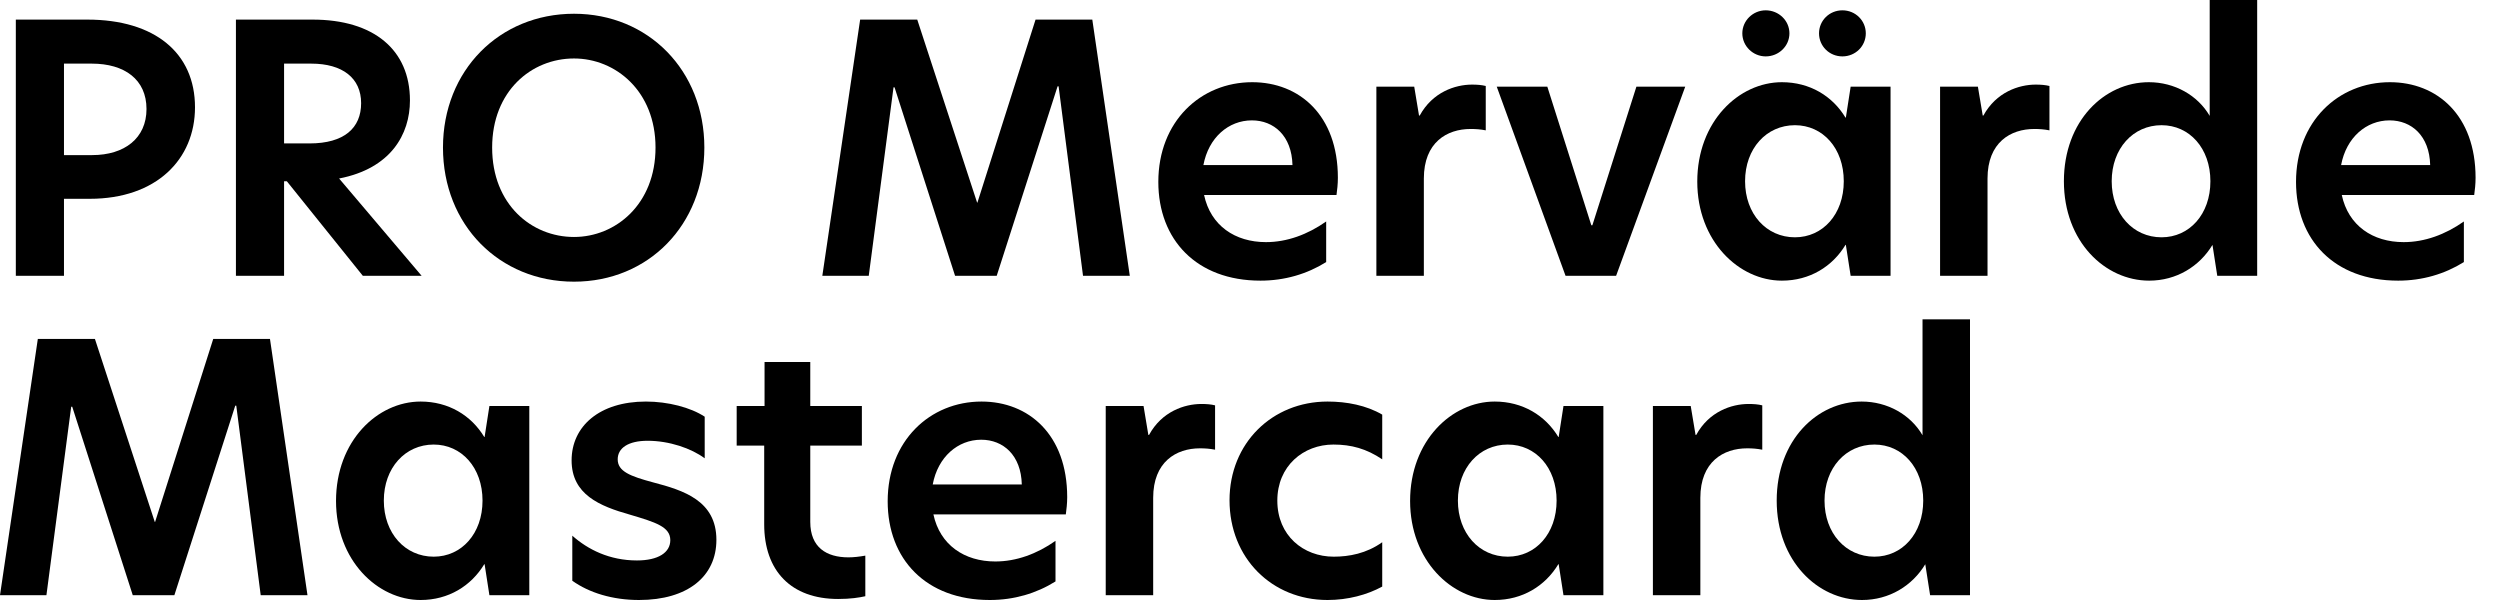 <?xml version="1.0" encoding="UTF-8"?>
<svg width="100px" height="24px" viewBox="0 0 100 24" version="1.1" xmlns="http://www.w3.org/2000/svg" xmlns:xlink="http://www.w3.org/1999/xlink">
    <title>promer-mc-text</title>
    <g id="promer-mc-text" stroke="none" stroke-width="1" fill="none" fill-rule="evenodd">
        <g id="pro-mer-mc" fill="#000000" fill-rule="nonzero">
            <path d="M0.633,11.033 L2.559,11.033 L2.559,7.952 L3.591,7.952 C6.259,7.952 7.8,6.369 7.8,4.292 C7.8,2.119 6.191,0.784 3.494,0.784 L0.633,0.784 L0.633,11.033 Z M2.559,6.204 L2.559,2.545 L3.673,2.545 C4.98,2.545 5.86,3.178 5.86,4.361 C5.86,5.53 4.98,6.204 3.687,6.204 L2.559,6.204 Z" id="Shape"></path>
            <path d="M9.437,11.033 L11.363,11.033 L11.363,7.25 L11.473,7.25 L14.514,11.033 L16.866,11.033 L13.564,7.14 C15.628,6.741 16.398,5.379 16.398,4.017 C16.398,1.995 14.954,0.784 12.505,0.784 L9.437,0.784 L9.437,11.033 Z M11.363,5.737 L11.363,2.545 L12.45,2.545 C13.702,2.545 14.445,3.123 14.445,4.127 C14.445,5.118 13.771,5.737 12.381,5.737 L11.363,5.737 Z" id="Shape"></path>
            <path d="M22.96,9.479 C21.268,9.479 19.686,8.185 19.686,5.902 C19.686,3.646 21.255,2.339 22.96,2.339 C24.625,2.339 26.221,3.646 26.221,5.902 C26.221,8.172 24.625,9.479 22.96,9.479 Z M17.719,5.902 C17.719,8.997 19.975,11.267 22.96,11.267 C25.932,11.267 28.174,8.997 28.174,5.902 C28.174,2.82 25.932,0.55 22.96,0.55 C19.975,0.55 17.719,2.82 17.719,5.902 Z" id="Shape"></path>
            <polygon id="Path" points="35.741 3.494 35.782 3.494 38.203 11.033 39.868 11.033 42.303 3.453 42.344 3.453 43.321 11.033 45.192 11.033 43.692 0.784 41.422 0.784 39.097 8.103 39.084 8.103 36.69 0.784 34.406 0.784 32.893 11.033 34.75 11.033"></polygon>
            <path d="M50.419,11.226 C51.382,11.226 52.276,10.964 53.047,10.483 L53.047,8.859 C52.304,9.382 51.479,9.685 50.639,9.685 C49.401,9.685 48.425,9.025 48.163,7.8 L53.46,7.8 C53.487,7.594 53.515,7.374 53.515,7.112 C53.515,4.609 51.974,3.288 50.089,3.288 C48.026,3.288 46.333,4.856 46.333,7.277 C46.333,9.589 47.86,11.226 50.419,11.226 Z M48.136,6.603 C48.342,5.503 49.14,4.815 50.075,4.815 C50.956,4.815 51.671,5.434 51.699,6.603 L48.136,6.603 Z" id="Shape"></path>
            <path d="M55.055,11.033 L56.954,11.033 L56.954,7.14 C56.954,5.695 57.876,5.159 58.825,5.159 C59.031,5.159 59.224,5.173 59.43,5.214 L59.43,3.439 C59.265,3.398 59.086,3.384 58.88,3.384 C58.206,3.384 57.298,3.687 56.789,4.622 L56.761,4.622 L56.569,3.467 L55.055,3.467 L55.055,11.033 Z" id="Path"></path>
            <polygon id="Path" points="62.622 11.033 64.644 11.033 67.409 3.467 65.456 3.467 63.695 9.011 63.653 9.011 61.893 3.467 59.87 3.467"></polygon>
            <path d="M71.275,11.226 C72.389,11.226 73.297,10.662 73.82,9.795 L73.834,9.795 L74.026,11.033 L75.622,11.033 L75.622,3.467 L74.026,3.467 L73.834,4.705 L73.82,4.705 C73.297,3.838 72.389,3.288 71.275,3.288 C69.555,3.288 67.891,4.856 67.891,7.264 C67.891,9.644 69.555,11.226 71.275,11.226 Z M69.693,1.334 C69.693,1.843 70.119,2.256 70.628,2.256 C71.151,2.256 71.577,1.843 71.577,1.334 C71.577,0.825 71.151,0.413 70.628,0.413 C70.119,0.413 69.693,0.825 69.693,1.334 Z M69.803,7.25 C69.803,5.943 70.656,5.008 71.798,5.008 C72.912,5.008 73.751,5.929 73.751,7.25 C73.751,8.571 72.912,9.492 71.798,9.492 C70.656,9.492 69.803,8.557 69.803,7.25 Z M72.761,1.334 C72.761,1.843 73.173,2.256 73.696,2.256 C74.219,2.256 74.632,1.843 74.632,1.334 C74.632,0.825 74.219,0.413 73.696,0.413 C73.173,0.413 72.761,0.825 72.761,1.334 Z" id="Shape"></path>
            <path d="M77.603,11.033 L79.501,11.033 L79.501,7.14 C79.501,5.695 80.423,5.159 81.372,5.159 C81.579,5.159 81.771,5.173 81.978,5.214 L81.978,3.439 C81.813,3.398 81.634,3.384 81.427,3.384 C80.753,3.384 79.845,3.687 79.336,4.622 L79.309,4.622 L79.116,3.467 L77.603,3.467 L77.603,11.033 Z" id="Path"></path>
            <path d="M85.967,11.226 C87.054,11.226 87.976,10.662 88.499,9.795 L88.691,11.033 L90.287,11.033 L90.287,0 L88.388,0 L88.388,4.636 C87.907,3.811 86.985,3.288 85.953,3.288 C84.179,3.288 82.556,4.829 82.556,7.25 C82.556,9.671 84.206,11.226 85.967,11.226 Z M84.468,7.25 C84.468,5.943 85.321,5.008 86.462,5.008 C87.577,5.008 88.416,5.929 88.416,7.25 C88.416,8.571 87.577,9.492 86.462,9.492 C85.321,9.492 84.468,8.557 84.468,7.25 Z" id="Shape"></path>
            <path d="M95.927,11.226 C96.89,11.226 97.784,10.964 98.555,10.483 L98.555,8.859 C97.812,9.382 96.987,9.685 96.147,9.685 C94.909,9.685 93.933,9.025 93.671,7.8 L98.968,7.8 C98.995,7.594 99.023,7.374 99.023,7.112 C99.023,4.609 97.482,3.288 95.597,3.288 C93.534,3.288 91.841,4.856 91.841,7.277 C91.841,9.589 93.368,11.226 95.927,11.226 Z M93.644,6.603 C93.85,5.503 94.648,4.815 95.583,4.815 C96.464,4.815 97.179,5.434 97.207,6.603 L93.644,6.603 Z" id="Shape"></path>
            <polygon id="Path" points="2.848 16.269 2.889 16.269 5.31 23.807 6.975 23.807 9.41 16.227 9.451 16.227 10.428 23.807 12.299 23.807 10.799 13.558 8.529 13.558 6.204 20.877 6.191 20.877 3.797 13.558 1.513 13.558 0 23.807 1.857 23.807"></polygon>
            <path d="M16.825,24 C17.939,24 18.847,23.436 19.37,22.569 L19.384,22.569 L19.576,23.807 L21.172,23.807 L21.172,16.241 L19.576,16.241 L19.384,17.479 L19.37,17.479 C18.847,16.613 17.939,16.062 16.825,16.062 C15.105,16.062 13.441,17.631 13.441,20.038 C13.441,22.418 15.105,24 16.825,24 Z M15.353,20.024 C15.353,18.717 16.206,17.782 17.348,17.782 C18.462,17.782 19.301,18.704 19.301,20.024 C19.301,21.345 18.462,22.267 17.348,22.267 C16.206,22.267 15.353,21.331 15.353,20.024 Z" id="Shape"></path>
            <path d="M25.836,16.062 C23.978,16.062 22.864,17.053 22.864,18.415 C22.864,19.777 23.978,20.244 25.203,20.588 C26.221,20.891 26.812,21.07 26.812,21.606 C26.812,22.102 26.331,22.418 25.478,22.418 C24.377,22.418 23.511,21.978 22.892,21.427 L22.892,23.23 C23.566,23.711 24.501,24 25.56,24 C27.514,24 28.656,23.051 28.656,21.593 C28.656,20.024 27.335,19.612 26.124,19.295 C25.203,19.047 24.708,18.855 24.708,18.373 C24.708,17.919 25.134,17.631 25.904,17.631 C26.771,17.631 27.651,17.933 28.188,18.332 L28.188,16.668 C27.624,16.296 26.716,16.062 25.836,16.062 Z" id="Path"></path>
            <path d="M32.411,14.48 L30.582,14.48 L30.582,16.241 L29.467,16.241 L29.467,17.823 L30.568,17.823 L30.568,20.973 C30.568,22.831 31.641,23.959 33.526,23.959 C34.021,23.959 34.365,23.904 34.613,23.849 L34.613,22.225 C34.379,22.267 34.145,22.294 33.938,22.294 C33.058,22.294 32.411,21.895 32.411,20.877 L32.411,17.823 L34.475,17.823 L34.475,16.241 L32.411,16.241 L32.411,14.48 Z" id="Path"></path>
            <path d="M39.593,24 C40.556,24 41.45,23.739 42.22,23.257 L42.22,21.634 C41.477,22.157 40.652,22.459 39.813,22.459 C38.575,22.459 37.598,21.799 37.336,20.575 L42.633,20.575 C42.66,20.368 42.688,20.148 42.688,19.887 C42.688,17.383 41.147,16.062 39.262,16.062 C37.199,16.062 35.507,17.631 35.507,20.052 C35.507,22.363 37.034,24 39.593,24 Z M37.309,19.378 C37.515,18.277 38.313,17.589 39.249,17.589 C40.129,17.589 40.844,18.208 40.872,19.378 L37.309,19.378 Z" id="Shape"></path>
            <path d="M44.229,23.807 L46.127,23.807 L46.127,19.914 C46.127,18.47 47.049,17.933 47.998,17.933 C48.204,17.933 48.397,17.947 48.603,17.988 L48.603,16.214 C48.438,16.172 48.259,16.159 48.053,16.159 C47.379,16.159 46.471,16.461 45.962,17.397 L45.934,17.397 L45.742,16.241 L44.229,16.241 L44.229,23.807 Z" id="Path"></path>
            <path d="M51.093,20.024 C51.093,18.635 52.139,17.782 53.336,17.782 C54.051,17.782 54.656,17.947 55.289,18.373 L55.289,16.585 C54.656,16.214 53.872,16.062 53.102,16.062 C50.887,16.062 49.181,17.727 49.181,20.01 C49.181,22.322 50.873,24 53.102,24 C53.914,24 54.684,23.794 55.289,23.463 L55.289,21.689 C54.656,22.143 53.955,22.267 53.349,22.267 C52.139,22.267 51.093,21.427 51.093,20.024 Z" id="Path"></path>
            <path d="M59.788,24 C60.902,24 61.81,23.436 62.333,22.569 L62.347,22.569 L62.539,23.807 L64.135,23.807 L64.135,16.241 L62.539,16.241 L62.347,17.479 L62.333,17.479 C61.81,16.613 60.902,16.062 59.788,16.062 C58.068,16.062 56.404,17.631 56.404,20.038 C56.404,22.418 58.068,24 59.788,24 Z M58.316,20.024 C58.316,18.717 59.169,17.782 60.311,17.782 C61.425,17.782 62.264,18.704 62.264,20.024 C62.264,21.345 61.425,22.267 60.311,22.267 C59.169,22.267 58.316,21.331 58.316,20.024 Z" id="Shape"></path>
            <path d="M66.116,23.807 L68.014,23.807 L68.014,19.914 C68.014,18.47 68.936,17.933 69.885,17.933 C70.092,17.933 70.284,17.947 70.491,17.988 L70.491,16.214 C70.326,16.172 70.147,16.159 69.94,16.159 C69.266,16.159 68.358,16.461 67.849,17.397 L67.822,17.397 L67.629,16.241 L66.116,16.241 L66.116,23.807 Z" id="Path"></path>
            <path d="M74.48,24 C75.567,24 76.489,23.436 77.011,22.569 L77.204,23.807 L78.8,23.807 L78.8,12.774 L76.901,12.774 L76.901,17.41 C76.42,16.585 75.498,16.062 74.466,16.062 C72.692,16.062 71.068,17.603 71.068,20.024 C71.068,22.445 72.719,24 74.48,24 Z M72.981,20.024 C72.981,18.717 73.834,17.782 74.975,17.782 C76.09,17.782 76.929,18.704 76.929,20.024 C76.929,21.345 76.09,22.267 74.975,22.267 C73.834,22.267 72.981,21.331 72.981,20.024 Z" id="Shape"></path>
        </g>
    </g>
</svg>